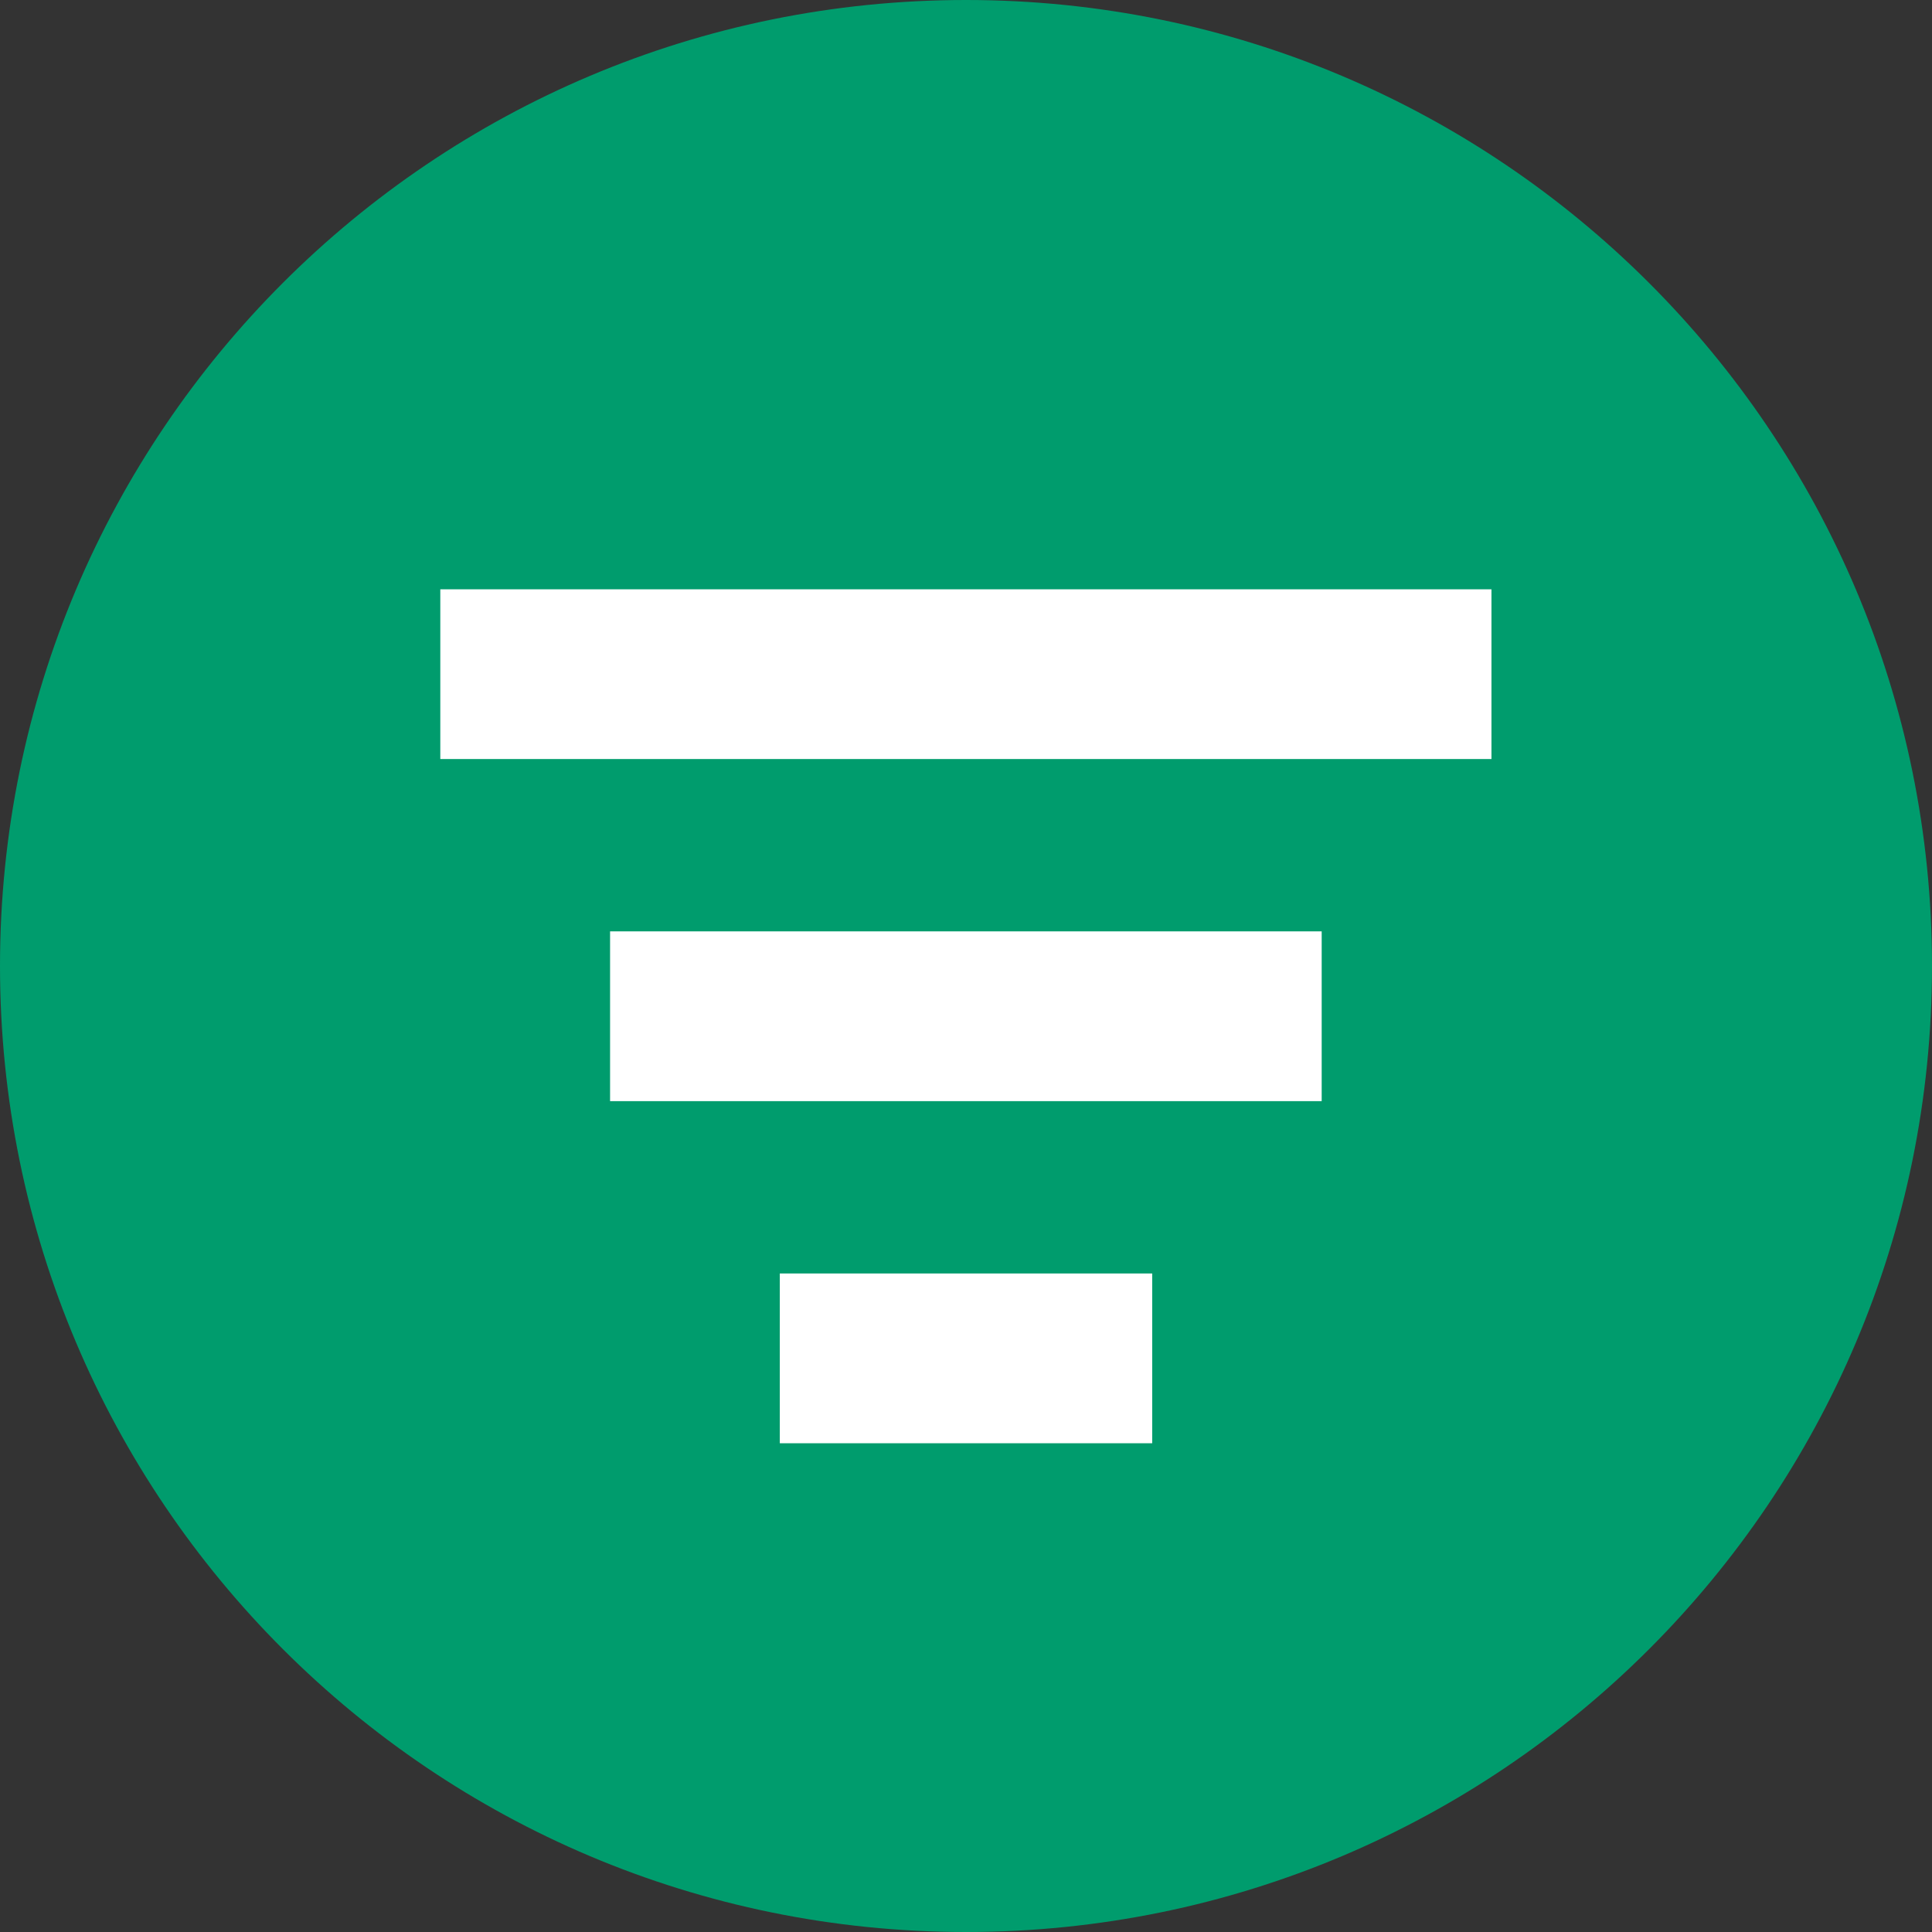 <svg width="40" height="40" viewBox="0 0 40 40" fill="none" xmlns="http://www.w3.org/2000/svg">
<rect x="0" y="0" width="40" height="40" fill="#333333" stroke="none"/>
<path d="M20 0C8.951 0 0 8.951 0 20C0 31.049 8.951 40 20 40C31.049 40 40 31.049 40 20C40 8.951 31.043 0 20 0Z" fill="#009C6D"/>
<path d="M23.855 26.366H16.145V29.881H23.855V26.366Z" fill="white"/>
<path d="M27.364 19.283H12.631V22.798H27.364V19.283Z" fill="white"/>
<path d="M30.879 12.201H9.116V15.715H30.879V12.201Z" fill="white"/>
</svg>
